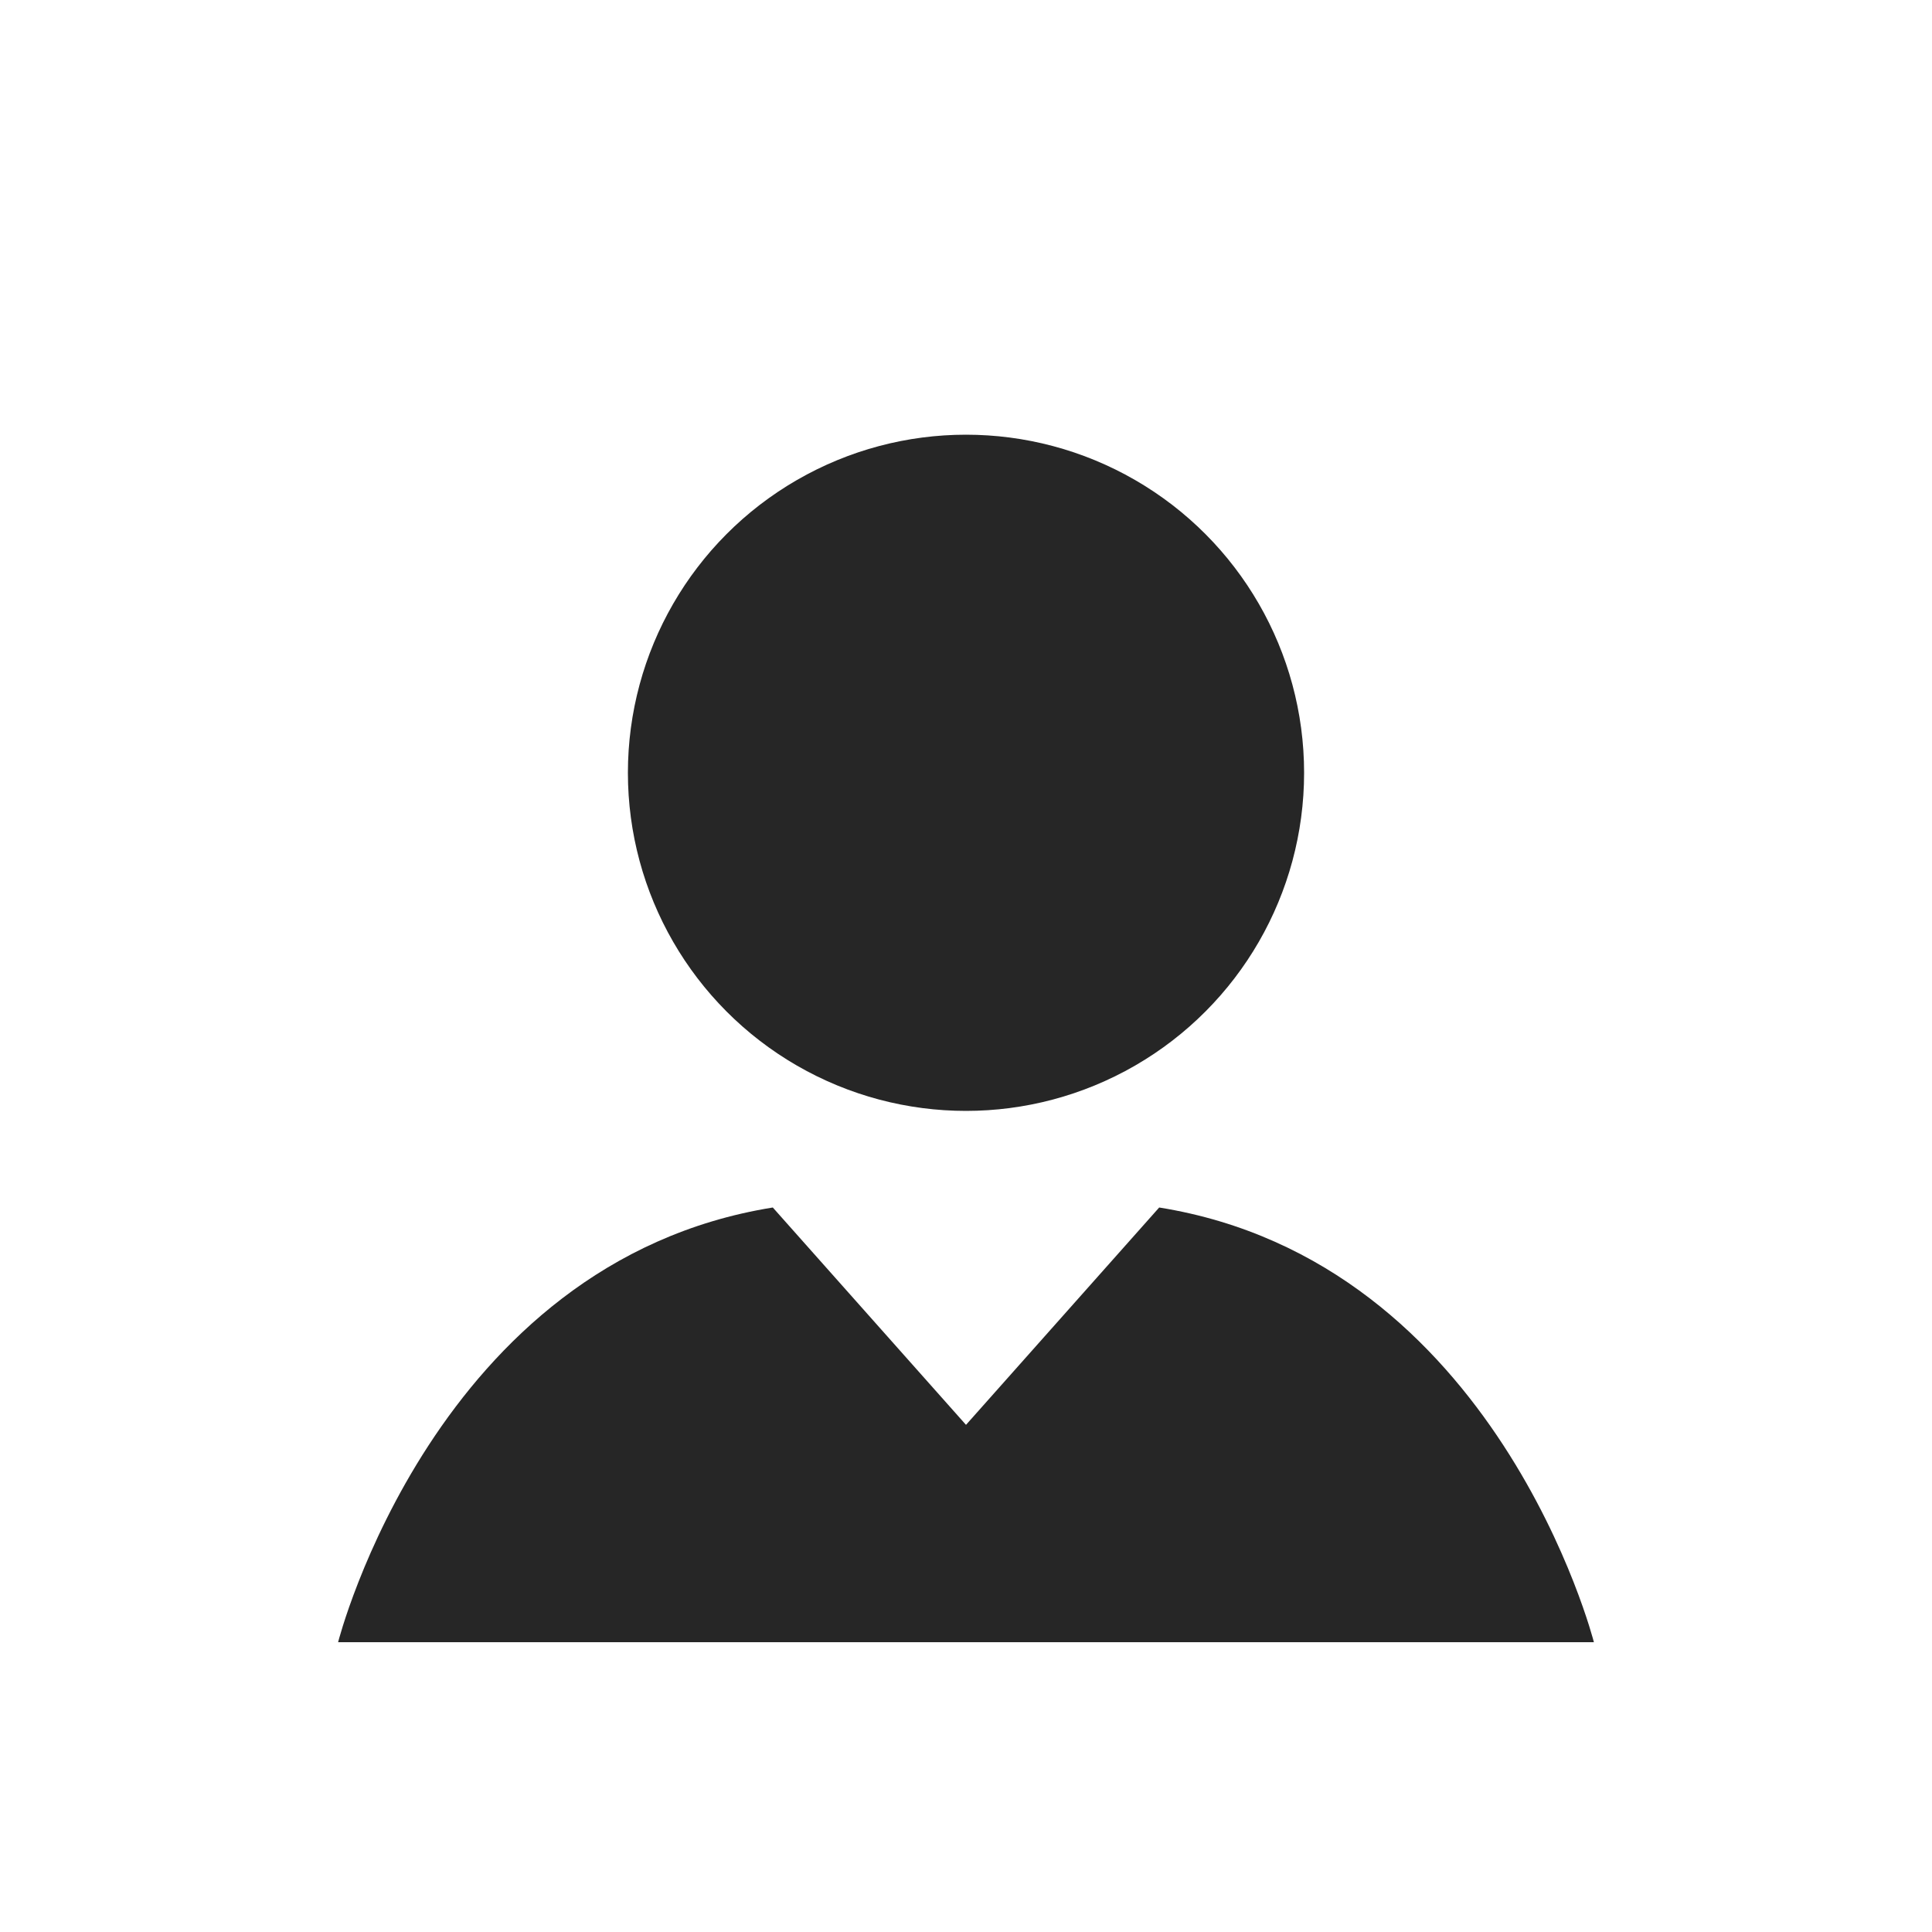 <svg width="40" height="40" viewBox="0 0 40 40" fill="none" xmlns="http://www.w3.org/2000/svg">
<rect width="40" height="40" fill="white"/>
<circle cx="20" cy="16" r="7" fill="#262626"/>
<path d="M16 25C9 26.125 7 34 7 34H33C33 34 31 26.125 24 25L20 29.5L16 25Z" fill="#262626"/>
</svg>
